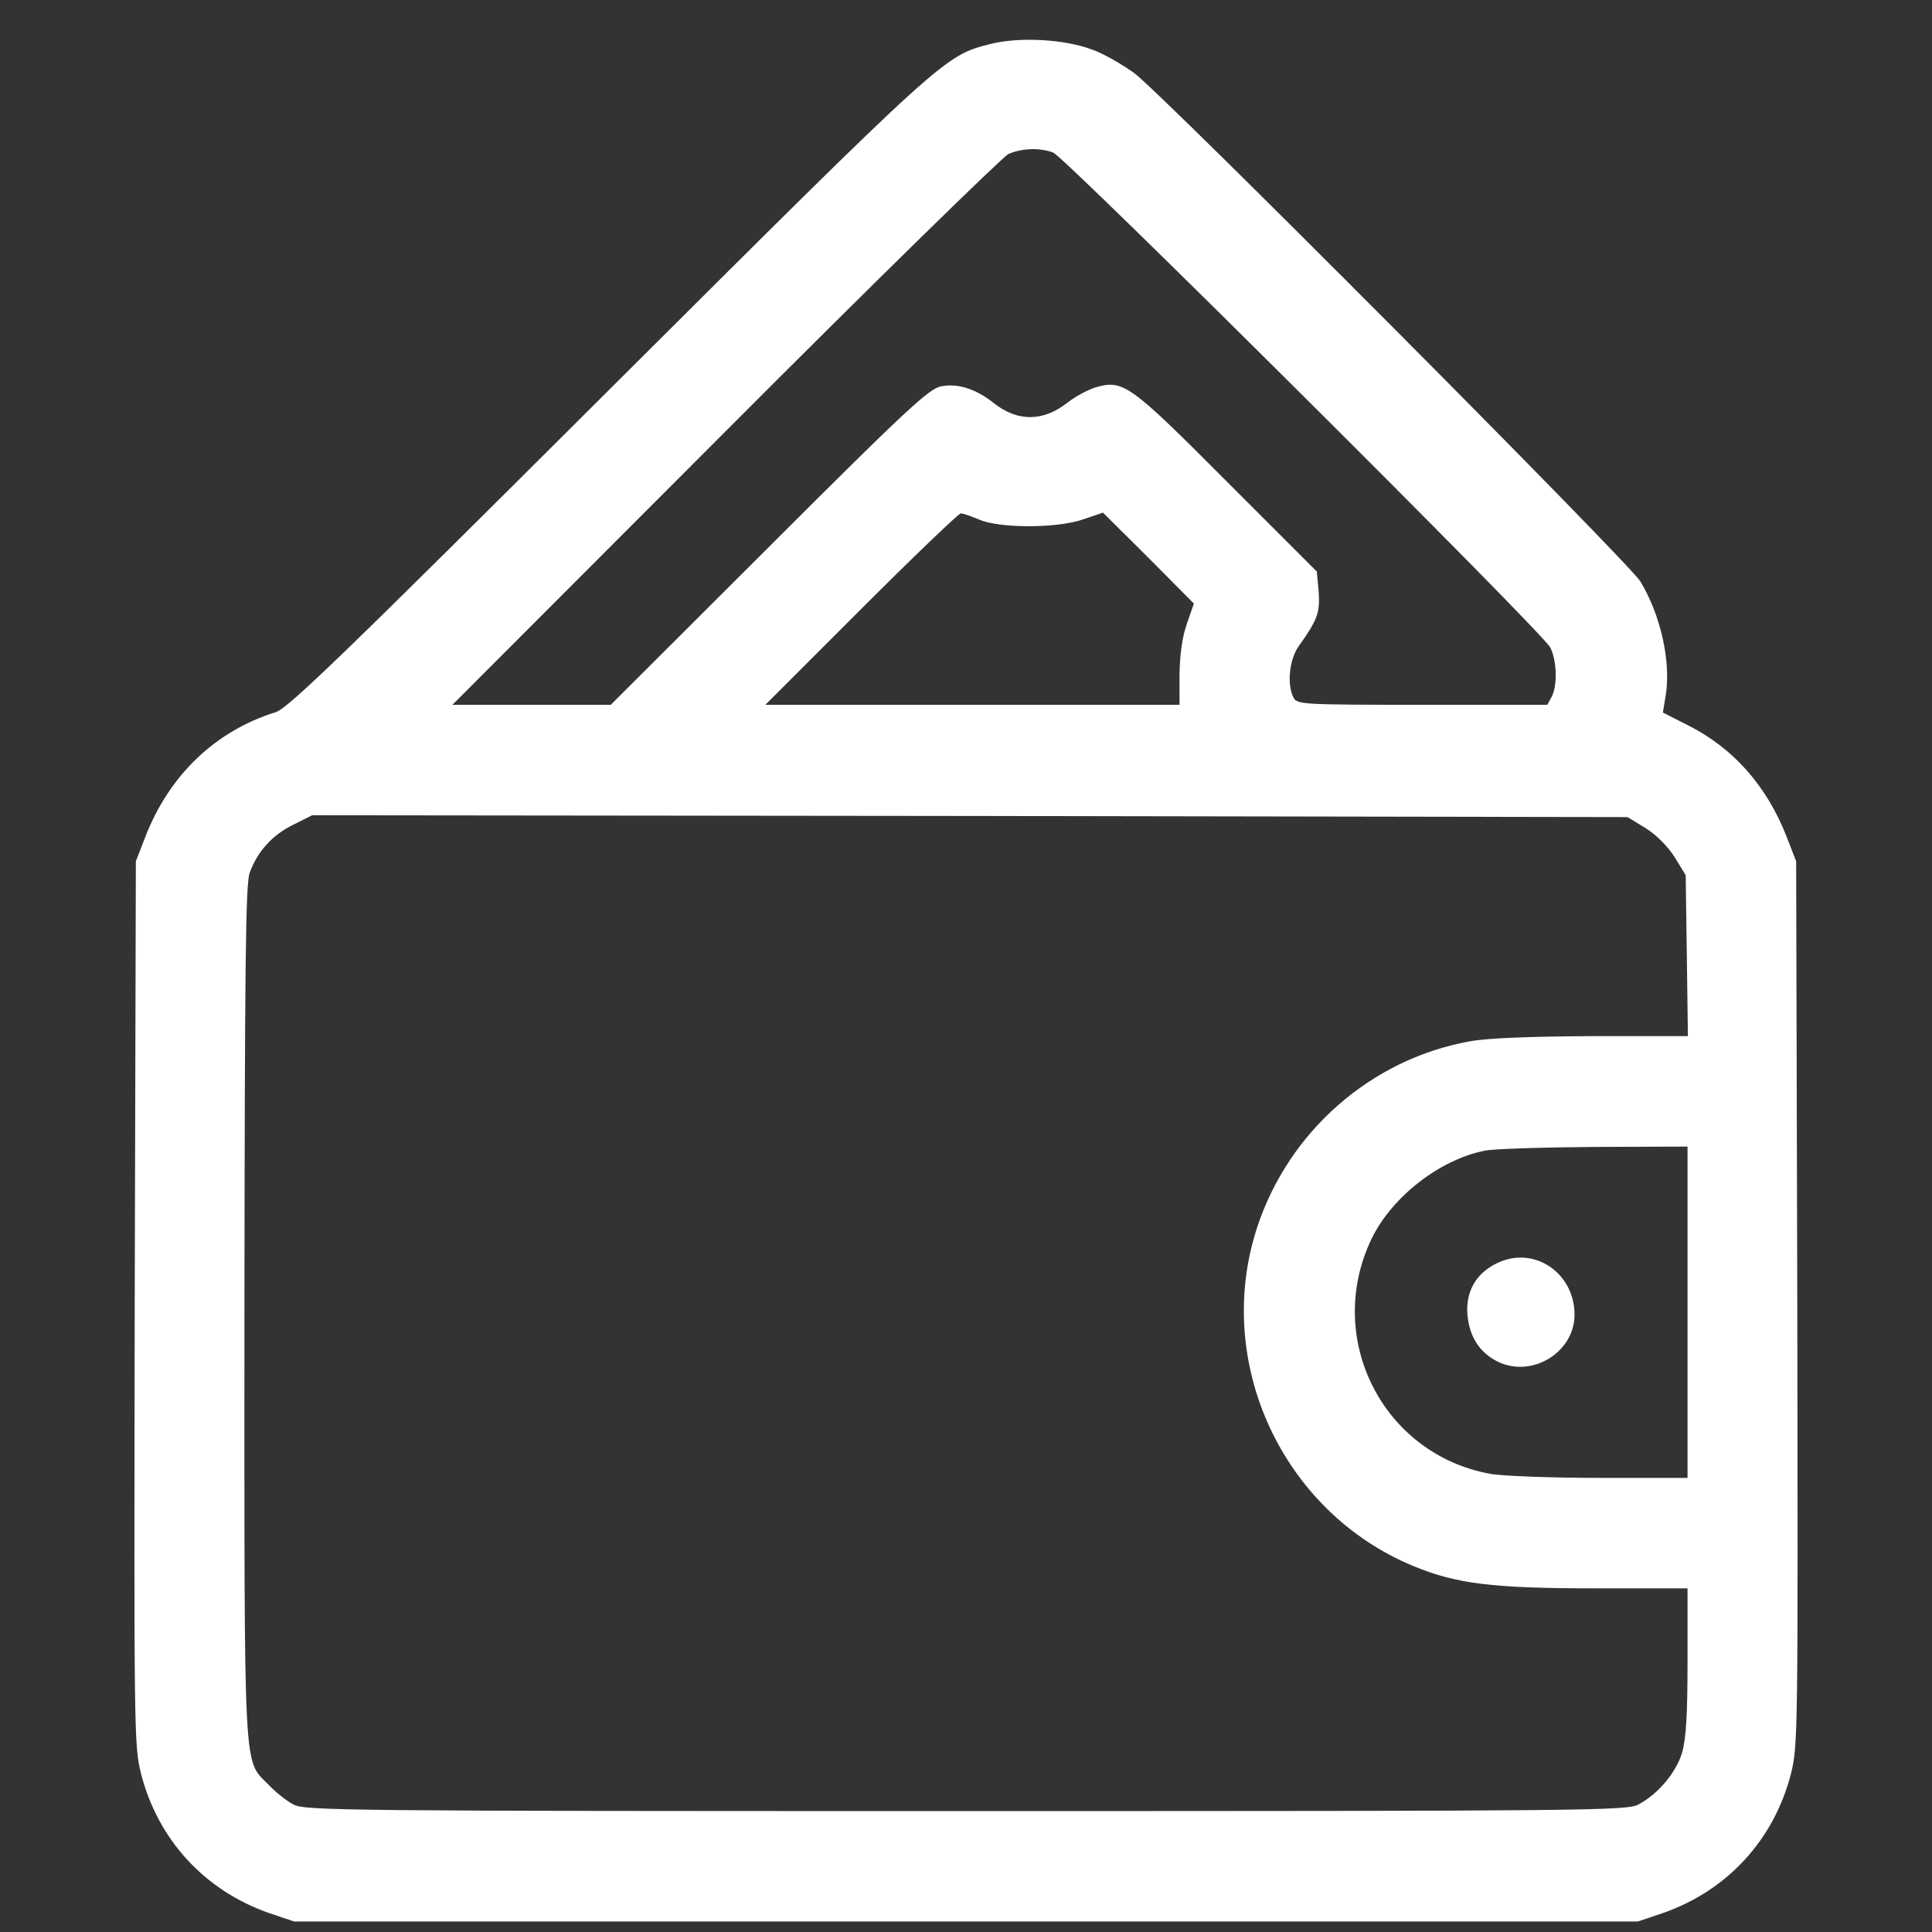 <svg xmlns="http://www.w3.org/2000/svg" width="41" height="41" viewBox="0 0 41 41" fill="none"><rect x="0" y="0" width="41" height="41" fill="#333333" stroke="none"/><g clip-path="url(#clip0_624_9059)"><path d="M21.015 0.934C20.039 1.184 20.078 1.145 12.922 8.277C7.297 13.887 6.109 15.035 5.851 15.113C4.57 15.512 3.594 16.449 3.086 17.754L2.883 18.277L2.859 27.645C2.844 36.793 2.844 37.035 2.992 37.637C3.351 39.043 4.344 40.121 5.711 40.598L6.242 40.777H20.5H34.758L35.289 40.598C36.656 40.121 37.648 39.043 38.008 37.637C38.156 37.035 38.156 36.793 38.141 27.645L38.117 18.277L37.914 17.754C37.492 16.676 36.781 15.871 35.812 15.387L35.289 15.121L35.351 14.746C35.461 14.035 35.242 13.051 34.812 12.34C34.57 11.941 24.68 2.004 24.07 1.551C23.82 1.371 23.422 1.137 23.172 1.051C22.594 0.832 21.64 0.777 21.015 0.934ZM22.351 3.238C22.609 3.34 32.719 13.402 32.898 13.738C33.039 14.012 33.055 14.543 32.93 14.785L32.836 14.957H30.187C27.648 14.957 27.531 14.949 27.453 14.809C27.305 14.527 27.359 13.988 27.57 13.699C27.961 13.152 28.015 12.996 27.984 12.559L27.945 12.129L26.039 10.223C23.961 8.137 23.836 8.051 23.242 8.223C23.078 8.277 22.812 8.418 22.656 8.543C22.14 8.949 21.594 8.957 21.086 8.551C20.711 8.254 20.328 8.129 19.969 8.199C19.719 8.246 19.234 8.691 16.32 11.605L12.961 14.957H11.281H9.601L15.383 9.168C18.562 5.98 21.273 3.332 21.398 3.27C21.68 3.145 22.055 3.129 22.351 3.238ZM20.781 11.027C21.219 11.215 22.437 11.215 22.992 11.02L23.406 10.879L24.375 11.84L25.336 12.809L25.187 13.238C25.086 13.527 25.039 13.887 25.031 14.309V14.957H20.64H16.242L18.273 12.926C19.39 11.809 20.344 10.895 20.39 10.895C20.437 10.895 20.617 10.957 20.781 11.027ZM34.922 17.574C35.156 17.723 35.391 17.957 35.539 18.191L35.773 18.574L35.797 20.285L35.82 21.988H33.805C32.469 21.996 31.594 22.027 31.195 22.098C29.101 22.473 27.351 24.004 26.68 26.043C25.742 28.895 27.203 32.074 29.984 33.23C30.906 33.613 31.672 33.707 33.867 33.707H35.812V35.254C35.812 36.402 35.781 36.902 35.695 37.199C35.57 37.613 35.195 38.066 34.773 38.293C34.539 38.426 33.711 38.434 20.5 38.434C7.289 38.434 6.461 38.426 6.226 38.293C6.086 38.223 5.851 38.035 5.703 37.879C5.156 37.316 5.187 37.871 5.187 27.855C5.195 20.512 5.211 18.77 5.297 18.527C5.461 18.074 5.773 17.723 6.219 17.504L6.625 17.301L20.578 17.316L34.539 17.34L34.922 17.574ZM35.812 27.848V31.363H33.953C32.93 31.363 31.883 31.324 31.625 31.277C29.344 30.863 28.101 28.402 29.101 26.301C29.531 25.402 30.555 24.605 31.515 24.418C31.711 24.379 32.758 24.348 33.844 24.34L35.812 24.332V27.848Z" fill="white"></path><path d="M31.75 26.816C31.32 27.027 31.102 27.418 31.141 27.894C31.18 28.371 31.406 28.715 31.797 28.902C32.523 29.246 33.414 28.691 33.414 27.902C33.414 26.996 32.531 26.418 31.75 26.816Z" fill="white"></path></g><defs><clipPath id="clip0_624_9059"><rect width="40" height="40" fill="white" transform="translate(0.5 0.816)"></rect></clipPath></defs></svg>